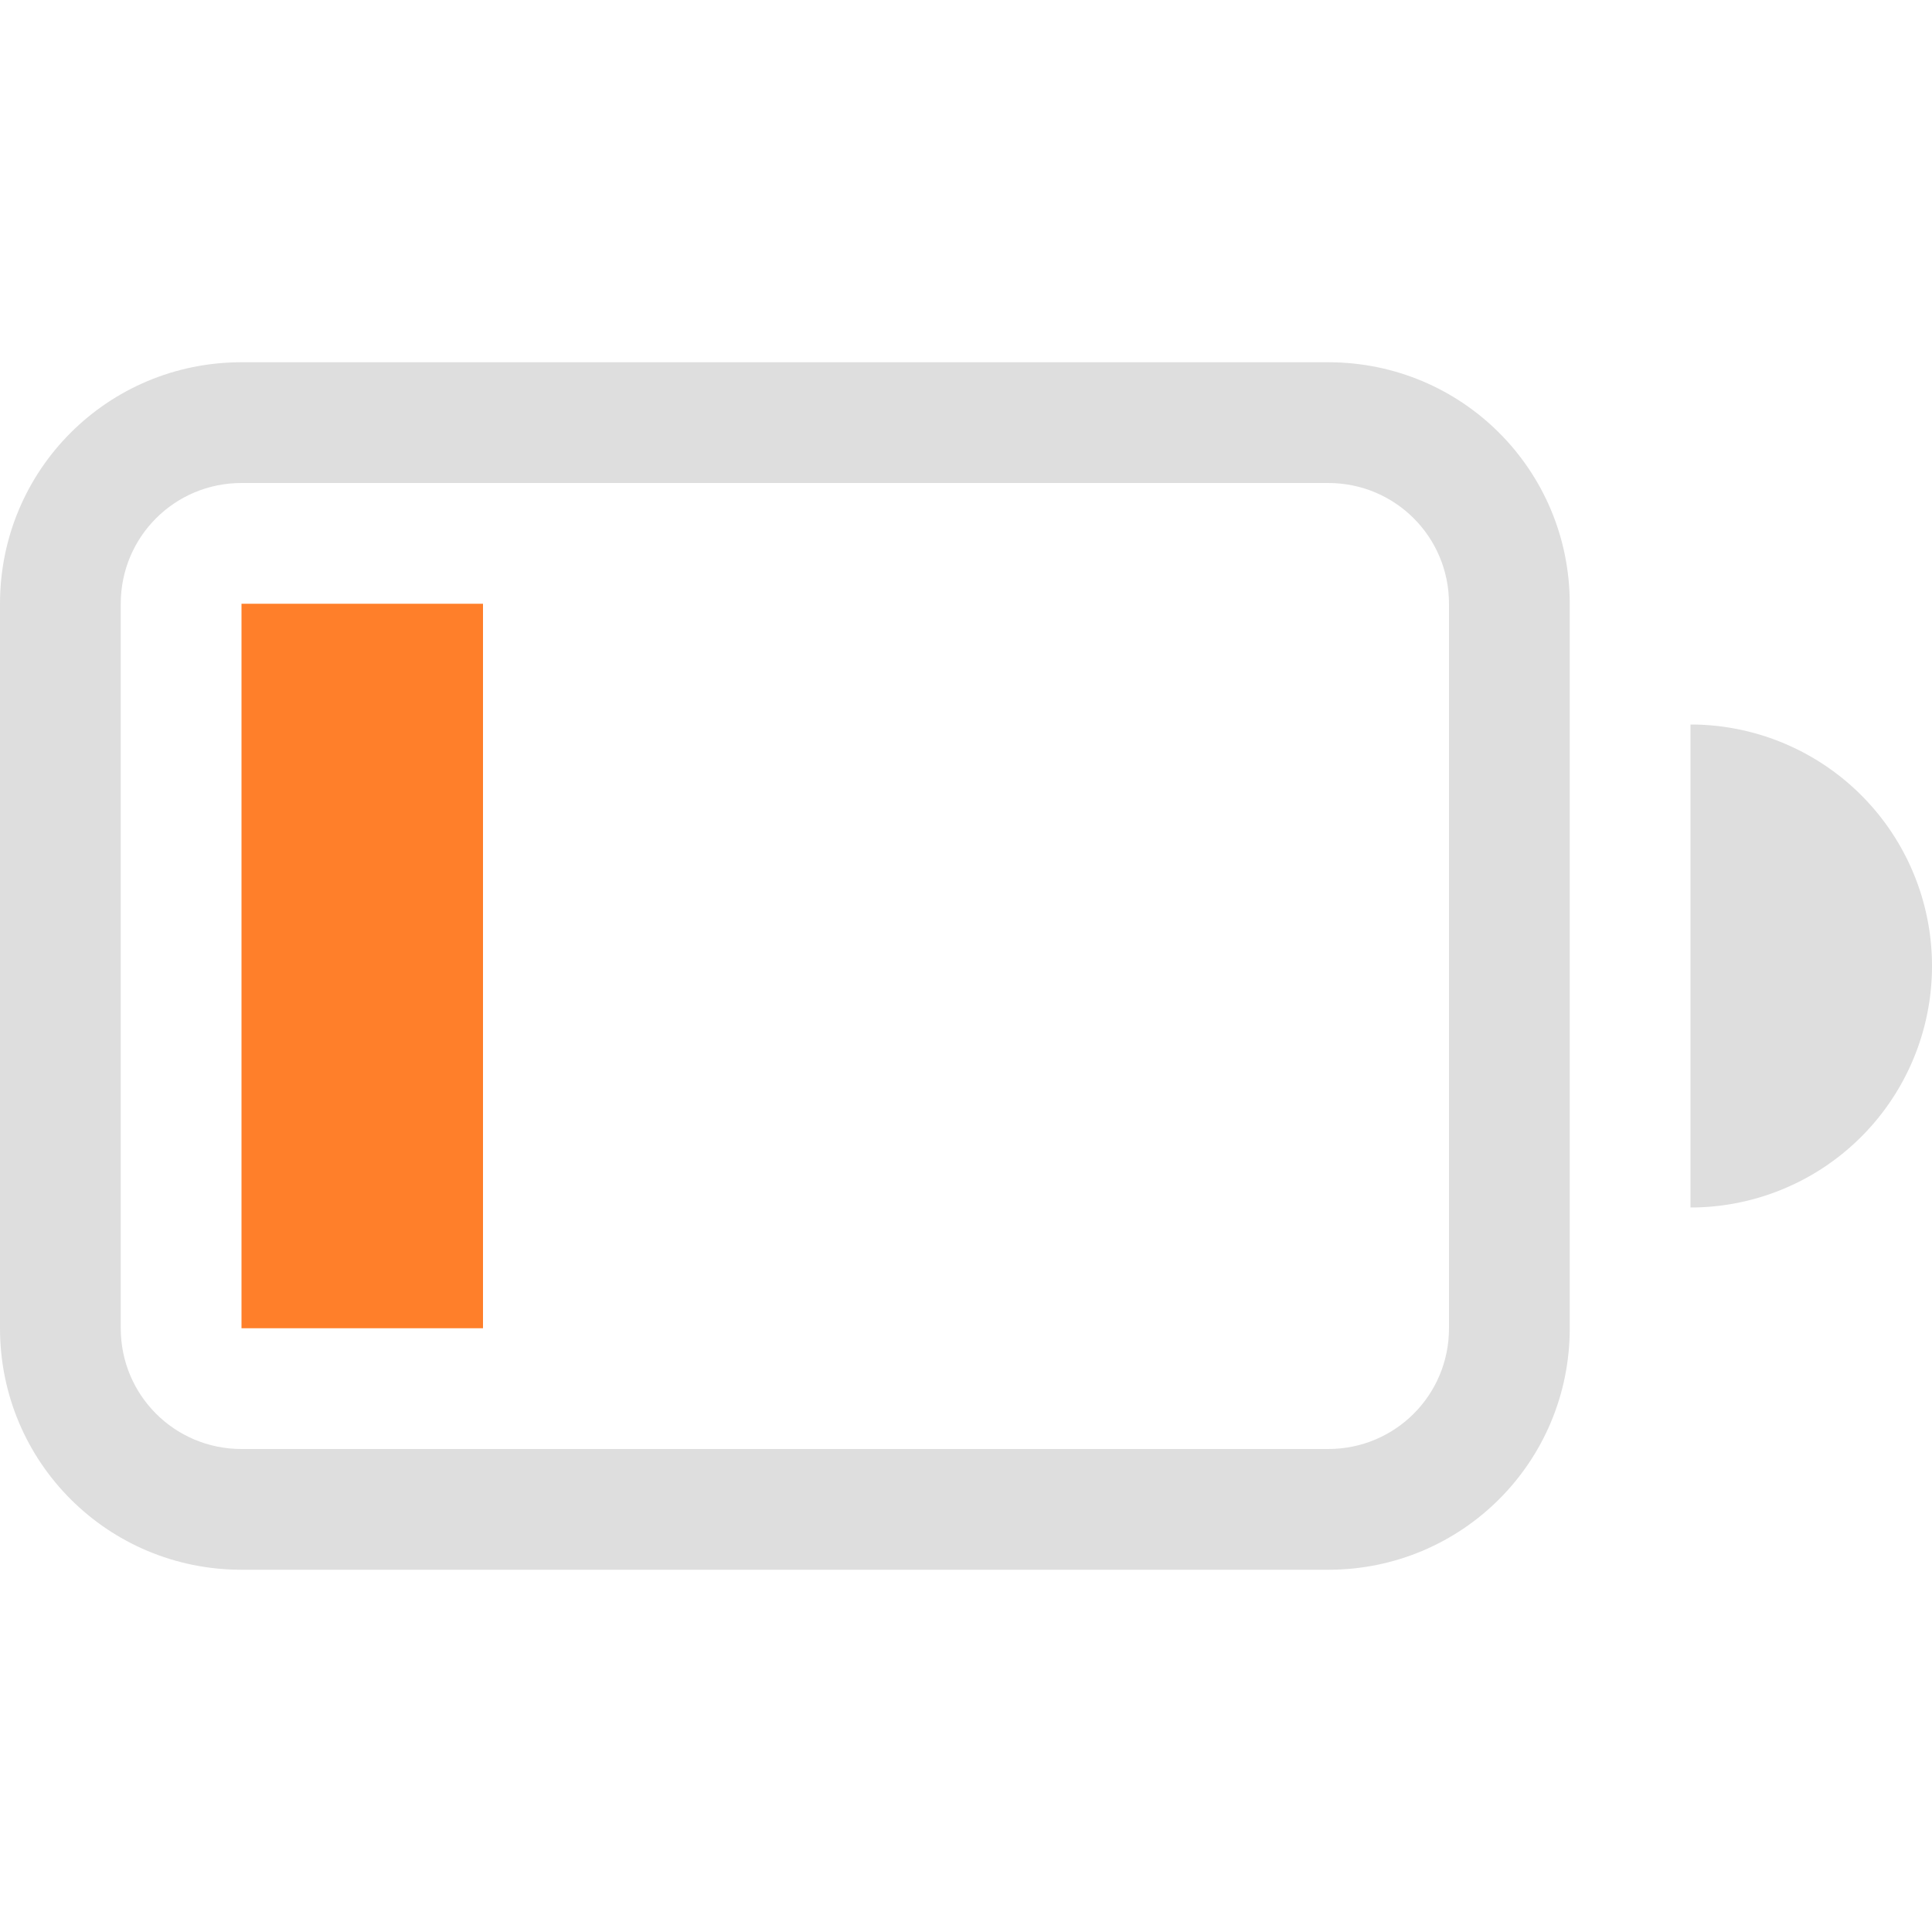 <svg width="16" height="16" version="1.1" xmlns="http://www.w3.org/2000/svg">
 <g id="g10" fill="#dedede" fill-rule="evenodd">
  <path id="path4" d="m2 3c-1.108 0-2 0.892-2 2v6c0 1.108 0.892 2 2 2h9c1.108 0 2-0.892 2-2v-6c0-1.108-0.892-2-2-2h-9zm0 1h9c0.554 0 1 0.446 1 1v6c0 0.554-0.446 1-1 1h-9c-0.554 0-1-0.446-1-1v-6c0-0.554 0.446-1 1-1z" style="paint-order:stroke fill markers"/>
  <rect id="rect6" x="2" y="5" width="2" height="6" rx="0" ry=".5" fill="#ff7f2a" stroke-width=".471" style="paint-order:stroke fill markers"/>
  <path id="path8" d="m14 6v4a2 2 0 0 0 2-2 2 2 0 0 0-2-2z" enable-background="new" style="paint-order:stroke fill markers"/>
 </g>
</svg>
